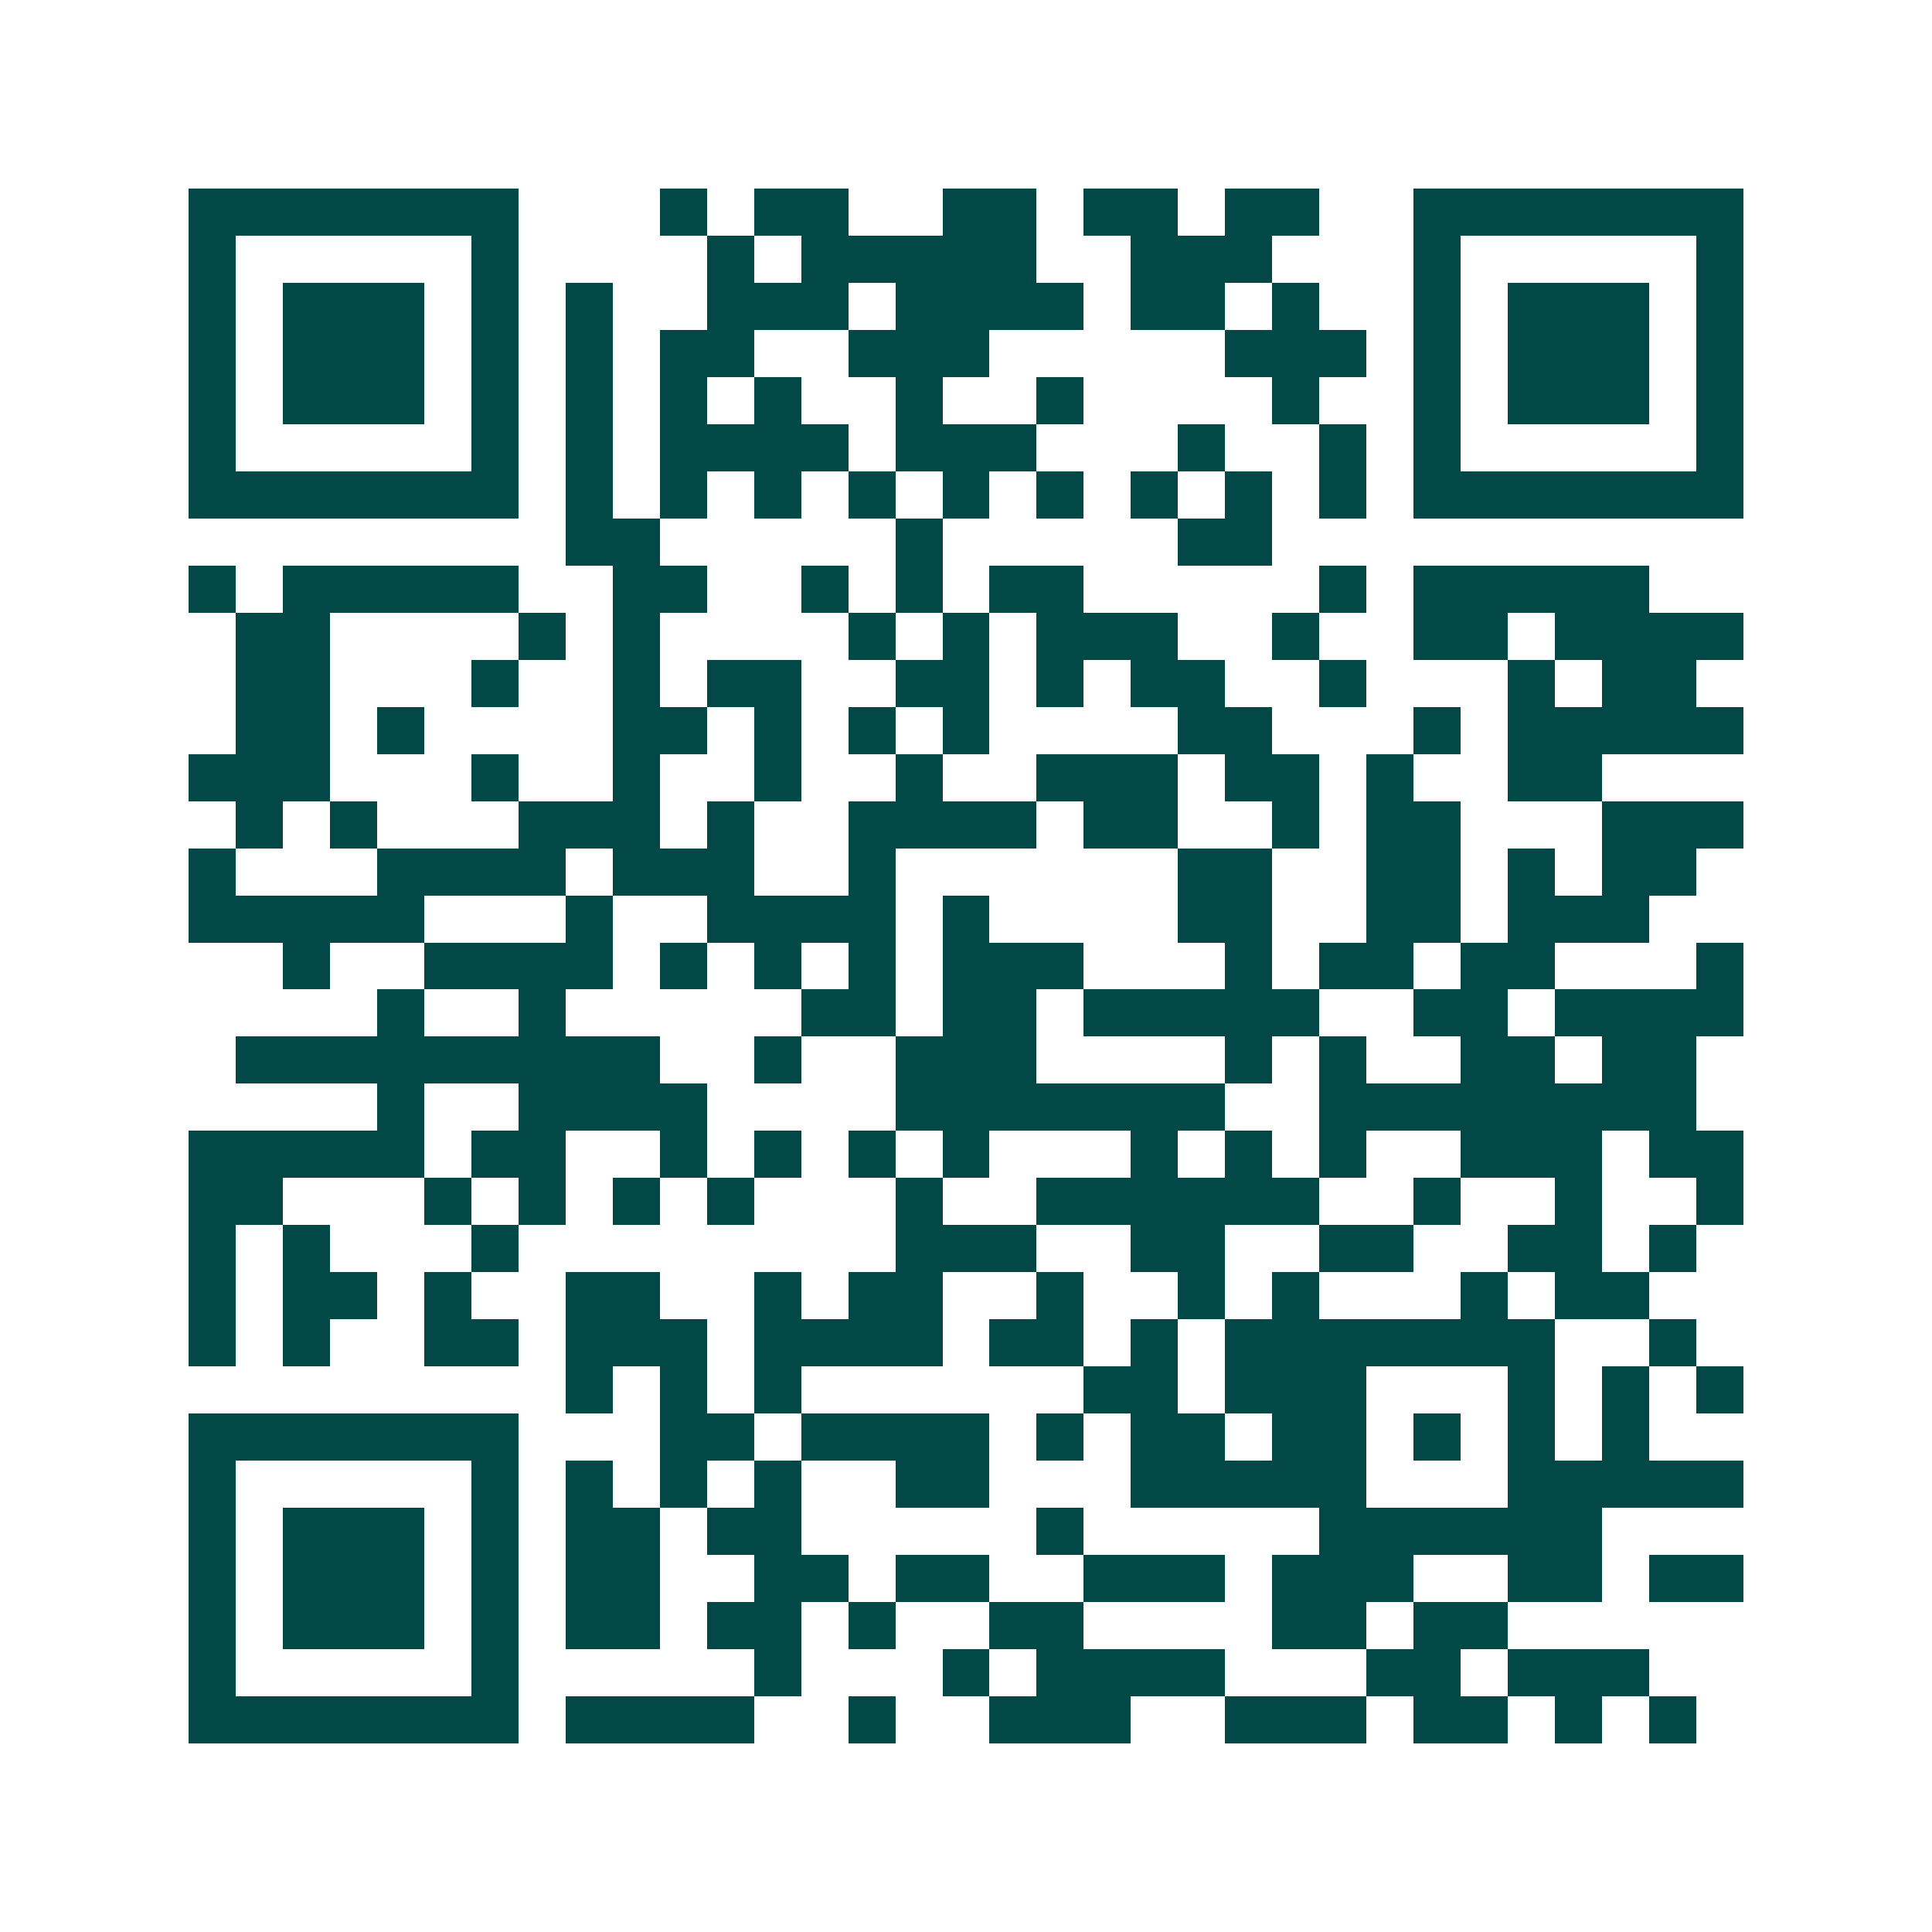 <svg xmlns="http://www.w3.org/2000/svg" width="200" height="200" viewBox="0 0 41 41" shape-rendering="crispEdges"><path fill="#ffffff" d="M0 0h41v41H0z"/><path stroke="#014847" d="M4 4.5h7m3 0h1m1 0h2m2 0h2m1 0h2m1 0h2m2 0h7M4 5.5h1m5 0h1m4 0h1m1 0h5m2 0h3m3 0h1m5 0h1M4 6.5h1m1 0h3m1 0h1m1 0h1m2 0h3m1 0h4m1 0h2m1 0h1m2 0h1m1 0h3m1 0h1M4 7.5h1m1 0h3m1 0h1m1 0h1m1 0h2m2 0h3m5 0h3m1 0h1m1 0h3m1 0h1M4 8.5h1m1 0h3m1 0h1m1 0h1m1 0h1m1 0h1m2 0h1m2 0h1m4 0h1m2 0h1m1 0h3m1 0h1M4 9.5h1m5 0h1m1 0h1m1 0h4m1 0h3m3 0h1m2 0h1m1 0h1m5 0h1M4 10.5h7m1 0h1m1 0h1m1 0h1m1 0h1m1 0h1m1 0h1m1 0h1m1 0h1m1 0h1m1 0h7M12 11.5h2m5 0h1m5 0h2M4 12.5h1m1 0h5m2 0h2m2 0h1m1 0h1m1 0h2m5 0h1m1 0h5M5 13.5h2m4 0h1m1 0h1m4 0h1m1 0h1m1 0h3m2 0h1m2 0h2m1 0h4M5 14.5h2m3 0h1m2 0h1m1 0h2m2 0h2m1 0h1m1 0h2m2 0h1m3 0h1m1 0h2M5 15.5h2m1 0h1m4 0h2m1 0h1m1 0h1m1 0h1m4 0h2m3 0h1m1 0h5M4 16.5h3m3 0h1m2 0h1m2 0h1m2 0h1m2 0h3m1 0h2m1 0h1m2 0h2M5 17.5h1m1 0h1m3 0h3m1 0h1m2 0h4m1 0h2m2 0h1m1 0h2m3 0h3M4 18.5h1m3 0h4m1 0h3m2 0h1m6 0h2m2 0h2m1 0h1m1 0h2M4 19.5h5m3 0h1m2 0h4m1 0h1m4 0h2m2 0h2m1 0h3M6 20.5h1m2 0h4m1 0h1m1 0h1m1 0h1m1 0h3m3 0h1m1 0h2m1 0h2m3 0h1M8 21.5h1m2 0h1m5 0h2m1 0h2m1 0h5m2 0h2m1 0h4M5 22.5h9m2 0h1m2 0h3m4 0h1m1 0h1m2 0h2m1 0h2M8 23.5h1m2 0h4m4 0h7m2 0h8M4 24.5h5m1 0h2m2 0h1m1 0h1m1 0h1m1 0h1m3 0h1m1 0h1m1 0h1m2 0h3m1 0h2M4 25.5h2m3 0h1m1 0h1m1 0h1m1 0h1m3 0h1m2 0h6m2 0h1m2 0h1m2 0h1M4 26.5h1m1 0h1m3 0h1m8 0h3m2 0h2m2 0h2m2 0h2m1 0h1M4 27.5h1m1 0h2m1 0h1m2 0h2m2 0h1m1 0h2m2 0h1m2 0h1m1 0h1m3 0h1m1 0h2M4 28.5h1m1 0h1m2 0h2m1 0h3m1 0h4m1 0h2m1 0h1m1 0h7m2 0h1M12 29.5h1m1 0h1m1 0h1m6 0h2m1 0h3m3 0h1m1 0h1m1 0h1M4 30.5h7m3 0h2m1 0h4m1 0h1m1 0h2m1 0h2m1 0h1m1 0h1m1 0h1M4 31.5h1m5 0h1m1 0h1m1 0h1m1 0h1m2 0h2m3 0h5m3 0h5M4 32.5h1m1 0h3m1 0h1m1 0h2m1 0h2m5 0h1m5 0h6M4 33.5h1m1 0h3m1 0h1m1 0h2m2 0h2m1 0h2m2 0h3m1 0h3m2 0h2m1 0h2M4 34.5h1m1 0h3m1 0h1m1 0h2m1 0h2m1 0h1m2 0h2m4 0h2m1 0h2M4 35.5h1m5 0h1m5 0h1m3 0h1m1 0h4m3 0h2m1 0h3M4 36.5h7m1 0h4m2 0h1m2 0h3m2 0h3m1 0h2m1 0h1m1 0h1"/></svg>

